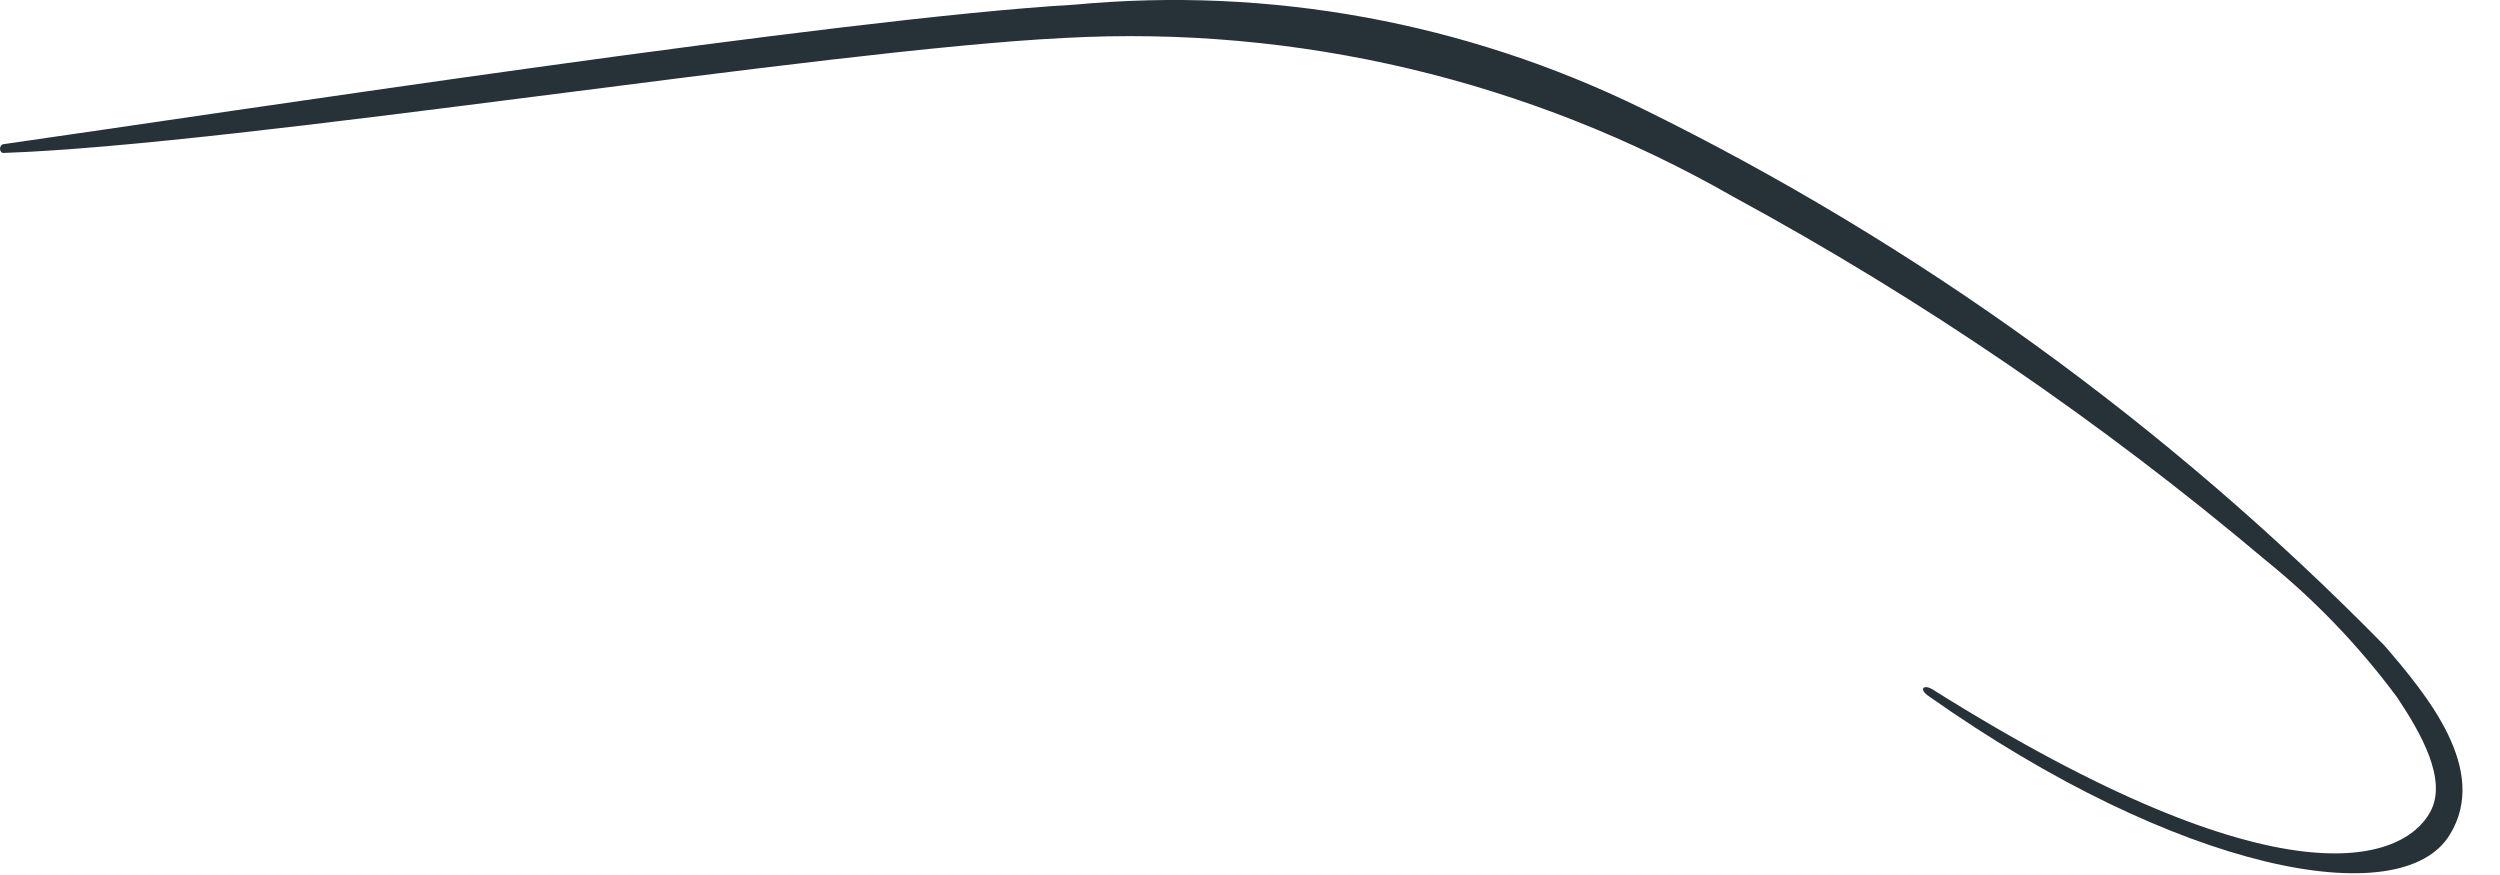 <?xml version="1.0" encoding="utf-8"?>
<svg xmlns="http://www.w3.org/2000/svg" fill="none" height="100%" overflow="visible" preserveAspectRatio="none" style="display: block;" viewBox="0 0 40 14" width="100%">
<path d="M0.061 2.306C3.747 1.779 13.485 0.286 17.202 0.074C20.313 -0.218 23.444 0.355 26.264 1.732C30.671 3.894 34.69 6.8 38.152 10.33C38.828 11.116 39.834 12.318 39.197 13.355C38.428 14.621 34.865 13.968 30.849 11.131C30.703 11.029 30.772 10.943 30.918 11.029C36.501 14.534 38.452 13.78 38.882 12.994C39.166 12.483 38.736 11.729 38.352 11.155C37.744 10.335 37.037 9.599 36.248 8.962C33.607 6.735 30.754 4.787 27.731 3.147C24.466 1.28 20.751 0.4 17.017 0.608C13.178 0.797 3.877 2.314 0.061 2.447C-0.016 2.455 -0.024 2.314 0.061 2.306Z" fill="#263238" id="Vector"/>
</svg>